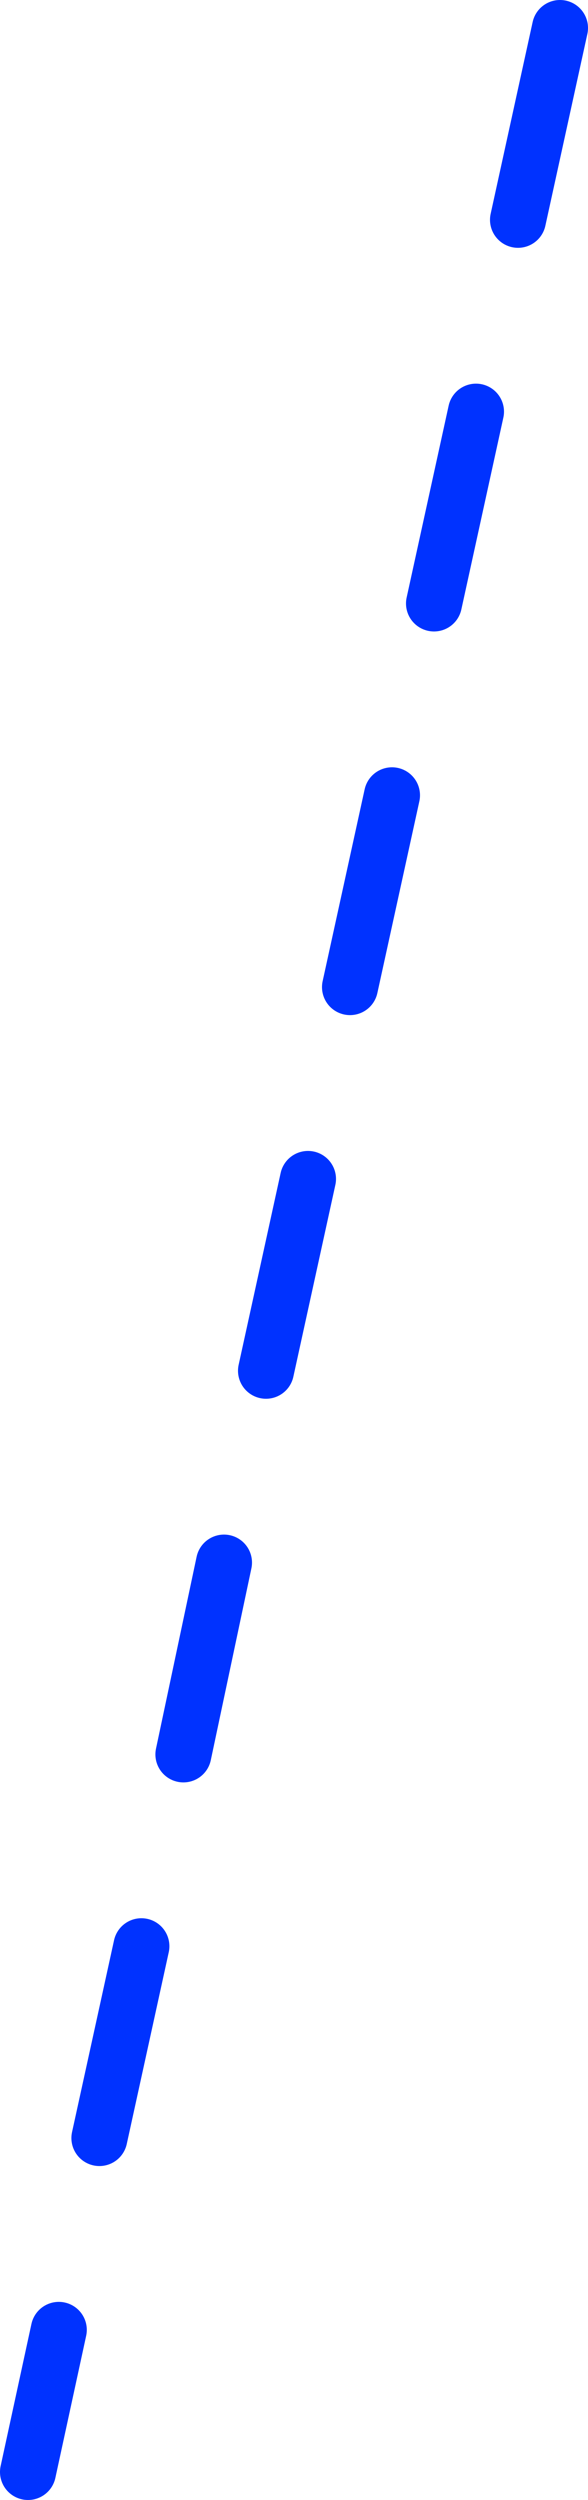 <?xml version="1.0" encoding="UTF-8" standalone="no"?>
<svg xmlns:xlink="http://www.w3.org/1999/xlink" height="178.55px" width="42.0px" xmlns="http://www.w3.org/2000/svg">
  <g transform="matrix(1.0, 0.0, 0.0, 1.0, -425.6, -248.05)">
    <path d="M459.6 277.45 L456.6 291.15 M465.6 250.05 L462.6 263.75 M453.6 304.85 L450.6 318.55 M441.6 359.65 L438.7 373.35 M447.6 332.25 L444.6 345.95 M429.8 414.45 L427.6 424.6 M435.7 387.05 L432.7 400.75" fill="none" stroke="#0032ff" stroke-linecap="round" stroke-linejoin="round" stroke-width="4.0"/>
  </g>
</svg>
